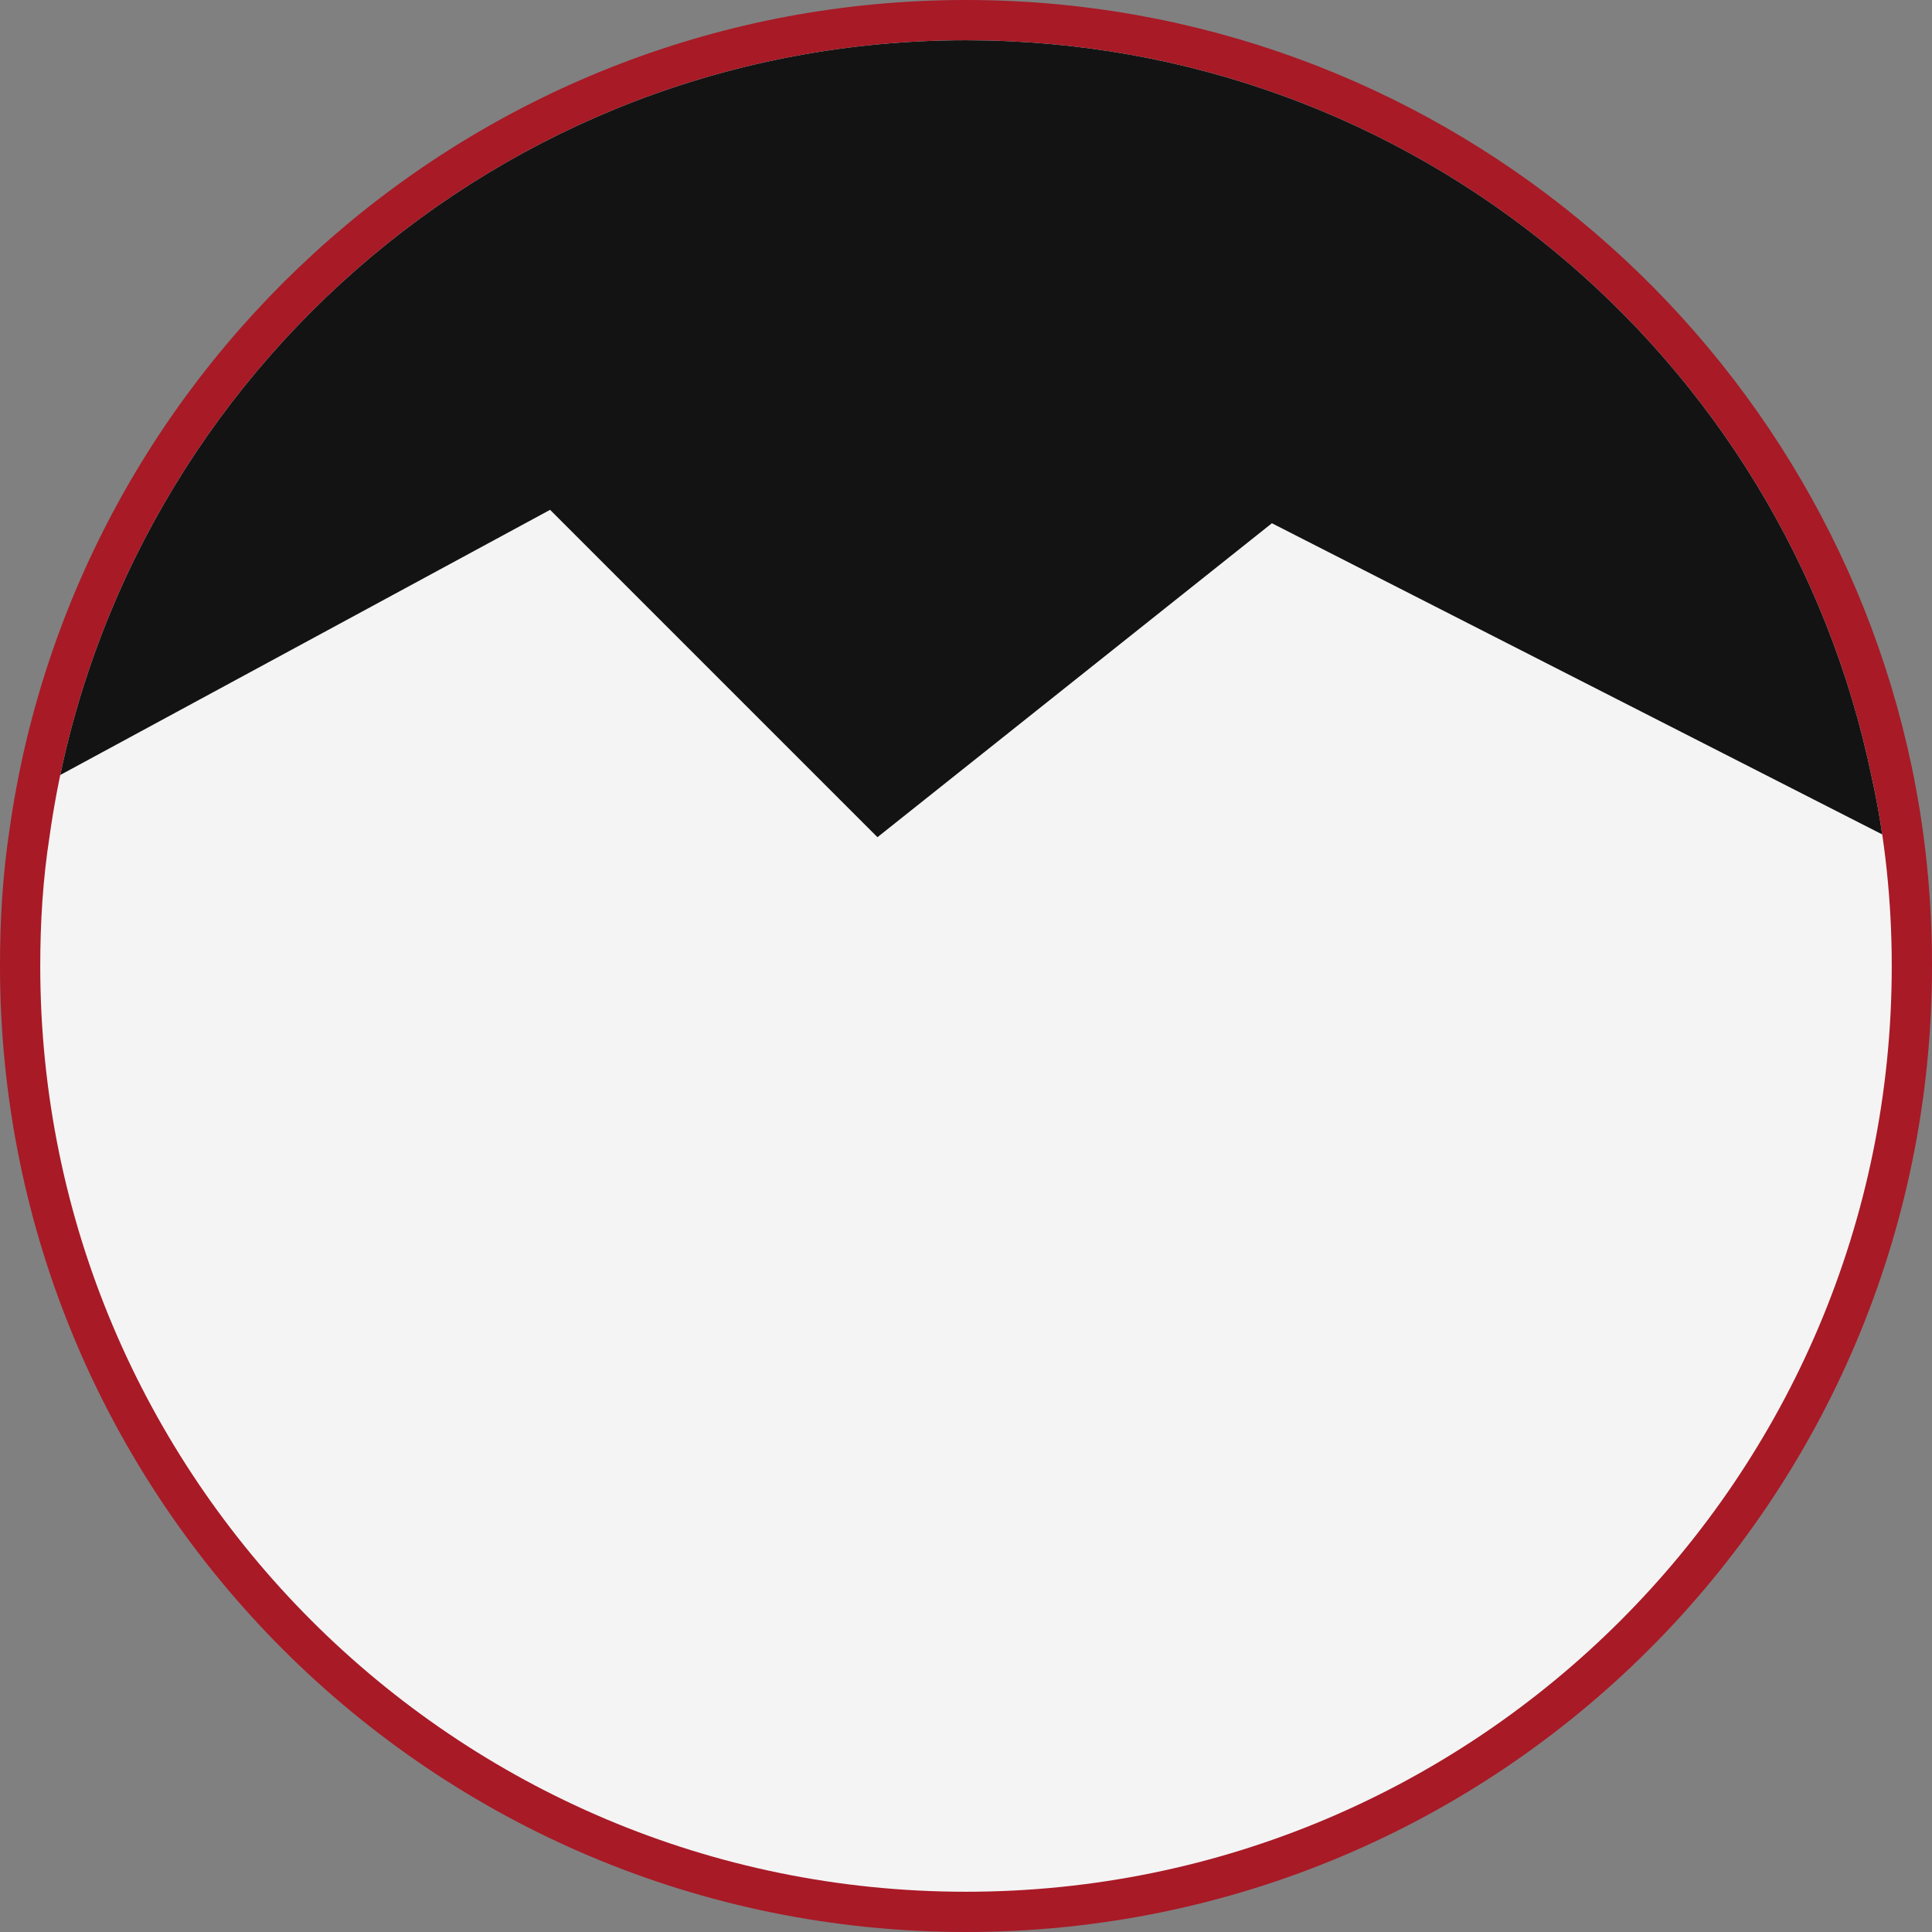 <?xml version="1.0" encoding="utf-8"?>
<!-- Generator: Adobe Illustrator 22.1.0, SVG Export Plug-In . SVG Version: 6.00 Build 0)  -->
<svg version="1.1" id="Layer_1" xmlns="http://www.w3.org/2000/svg" xmlns:xlink="http://www.w3.org/1999/xlink" x="0px" y="0px"
	 viewBox="0 0 144 144" style="enable-background:new 0 0 144 144;" xml:space="preserve">
<rect x="0" y="0" width="144" height="144" fill="#808080" stroke="none"/>
<style type="text/css">
	.st0{fill:#A81A26;}
	.st1{fill:#F4F4F4;}
	.st2{clip-path:url(#SVGID_2_);fill:#141313;}
</style>
<path class="st0" d="M144,72c0,39.8-32.2,72-72,72S0,111.8,0,72c0-3.4,0.2-6.8,0.7-10.1C5.6,26.9,35.7,0,72,0
	c34.7,0,63.7,24.6,70.5,57.2C143.5,62,144,66.9,144,72z"/>
<path class="st1" d="M141,72c0,38.1-30.9,69-69,69S3,110.1,3,72c0-3.3,0.2-6.5,0.7-9.7C8.4,28.8,37.2,3,72,3
	c33.3,0,61,23.5,67.5,54.9C140.5,62.4,141,67.2,141,72z"/>
<g>
	<defs>
		<path id="SVGID_1_" d="M141,72c0,38.1-30.9,69-69,69S3,110.1,3,72c0-3.3,0.2-6.5,0.7-9.7C8.4,28.8,37.2,3,72,3
			c33.3,0,61,23.5,67.5,54.9C140.5,62.4,141,67.2,141,72z"/>
	</defs>
	<clipPath id="SVGID_2_">
		<use xlink:href="#SVGID_1_"  style="overflow:visible;"/>
	</clipPath>
	<path class="st2" d="M3.5,58.3L41,38l24.4,24.4L94.8,39l45.7,23.3c0,0,0-54.8-68-61.9C72.5,0.5,14.7-0.5,3.5,58.3z"/>
</g>
</svg>
